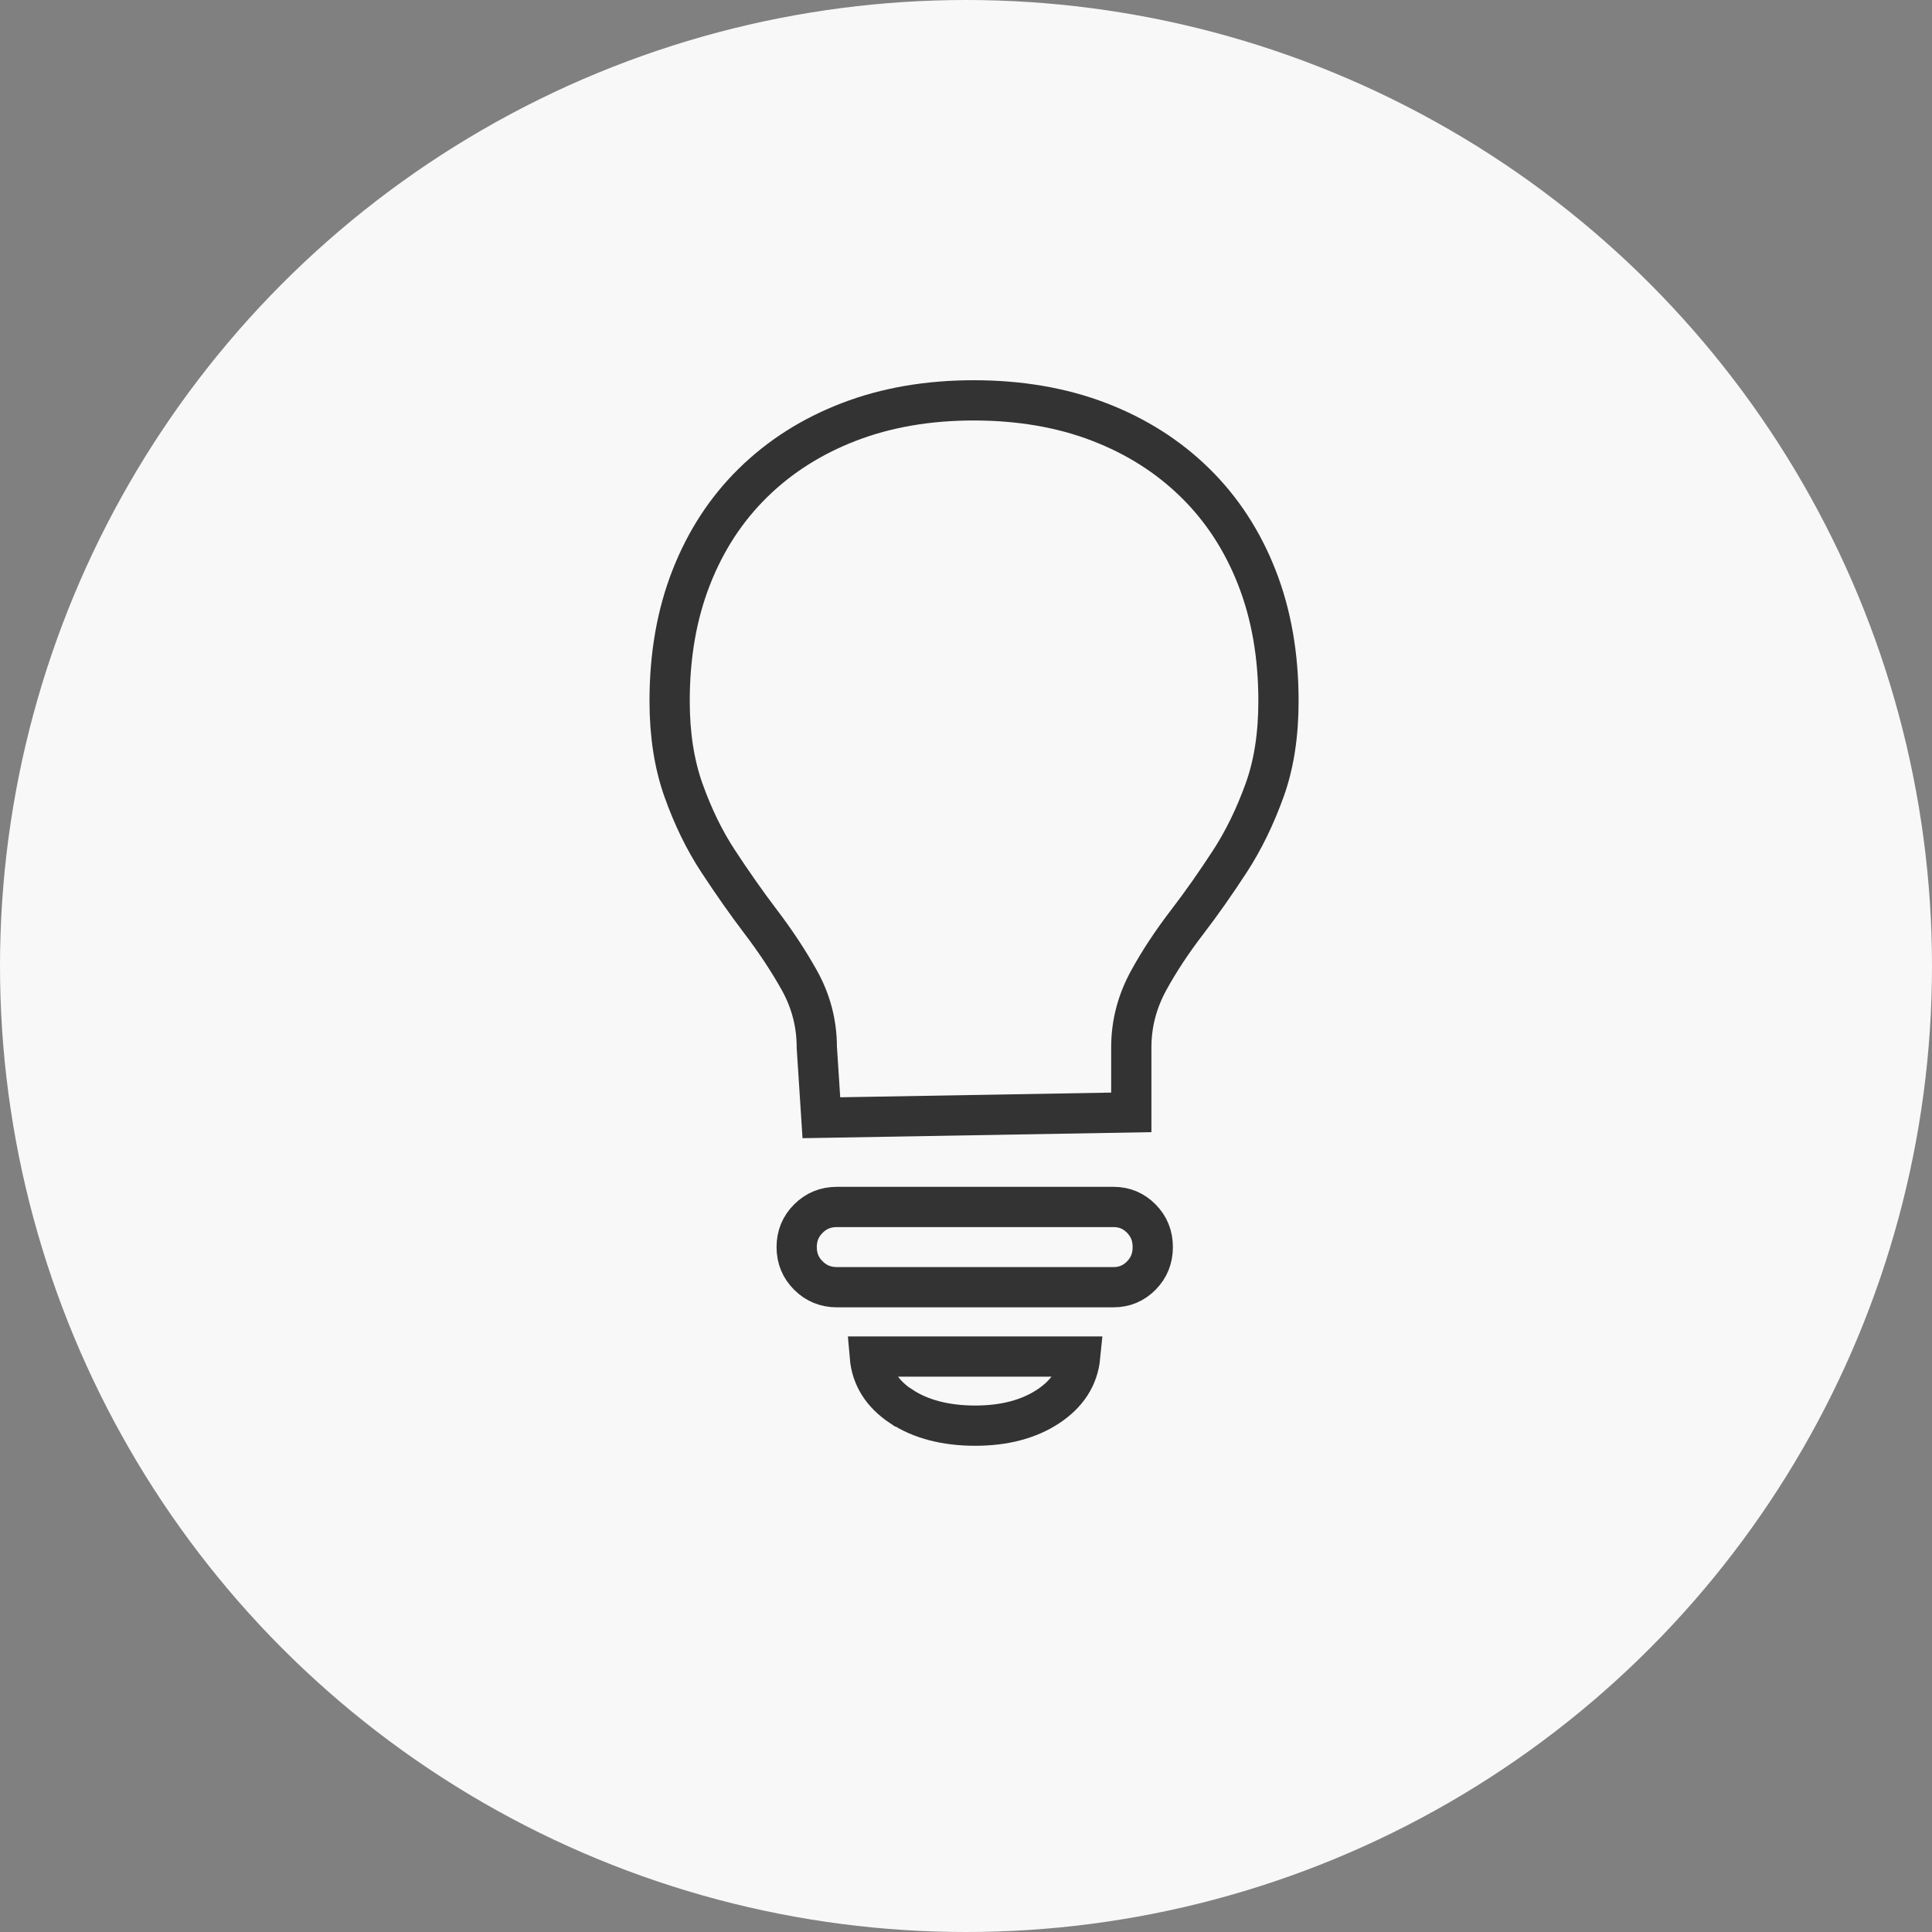 <?xml version="1.0" encoding="UTF-8"?>
<svg width="144px" height="144px" viewBox="0 0 144 144" version="1.1" xmlns="http://www.w3.org/2000/svg" xmlns:xlink="http://www.w3.org/1999/xlink">
    <rect x="0" y="0" width="144" height="144" fill="#808080" stroke="none"/>
    <title>Group 5</title>
    <g id="Desktop---final" stroke="none" stroke-width="1" fill="none" fill-rule="evenodd">
        <g id="Artboard" transform="translate(-500, -330)">
            <g id="Group-5" transform="translate(500, 330)">
                <circle id="Oval-Copy-9" fill="#F8F8F8" cx="72" cy="72" r="72"></circle>
                <path d="M72.58,29.84 C75.983,29.84 79.132,30.372 81.931,31.45 C84.692,32.513 87.073,34.022 89.079,35.991 C91.08,37.954 92.604,40.302 93.674,43.028 C94.759,45.794 95.29,48.872 95.29,52.25 C95.29,54.747 94.956,56.959 94.259,58.891 C93.55,60.856 92.693,62.624 91.673,64.192 C90.615,65.818 89.558,67.326 88.49,68.717 C87.35,70.202 86.399,71.647 85.625,73.059 C84.76,74.636 84.32,76.296 84.32,78.06 L84.32,78.06 L84.32,82.91 L61.22,83.31 L60.88,78.06 C60.88,76.292 60.447,74.617 59.569,73.047 C58.787,71.651 57.839,70.202 56.714,68.722 C55.654,67.328 54.594,65.816 53.524,64.187 C52.496,62.622 51.641,60.858 50.943,58.897 C50.255,56.963 49.91,54.75 49.91,52.25 C49.91,48.862 50.441,45.794 51.526,43.028 C52.596,40.302 54.12,37.954 56.121,35.991 C58.127,34.022 60.508,32.513 63.269,31.45 C66.067,30.372 69.178,29.84 72.58,29.84 Z" id="Path" stroke="#333333" stroke-width="3"></path>
                <path d="M60.25,95.07 C59.67,94.49 59.38,93.79 59.38,92.95 C59.38,92.11 59.67,91.41 60.25,90.83 C60.83,90.25 61.53,89.96 62.37,89.96 L83,89.96 C83.81,89.96 84.5,90.25 85.07,90.83 C85.64,91.41 85.92,92.11 85.92,92.95 C85.92,93.79 85.64,94.49 85.07,95.07 C84.5,95.65 83.81,95.94 83,95.94 L62.37,95.94 C61.54,95.94 60.83,95.65 60.25,95.07 Z" id="Path" stroke="#333333" stroke-width="3"></path>
                <path d="M67.17,104.83 C65.74,103.88 64.96,102.64 64.83,101.11 L80.51,101.11 C80.36,102.64 79.56,103.88 78.12,104.83 C76.68,105.78 74.86,106.26 72.68,106.26 C70.5,106.26 68.62,105.78 67.19,104.83 L67.17,104.83 Z" id="Path" stroke="#333333" stroke-width="3"></path>
            </g>
        </g>
    </g>
</svg>